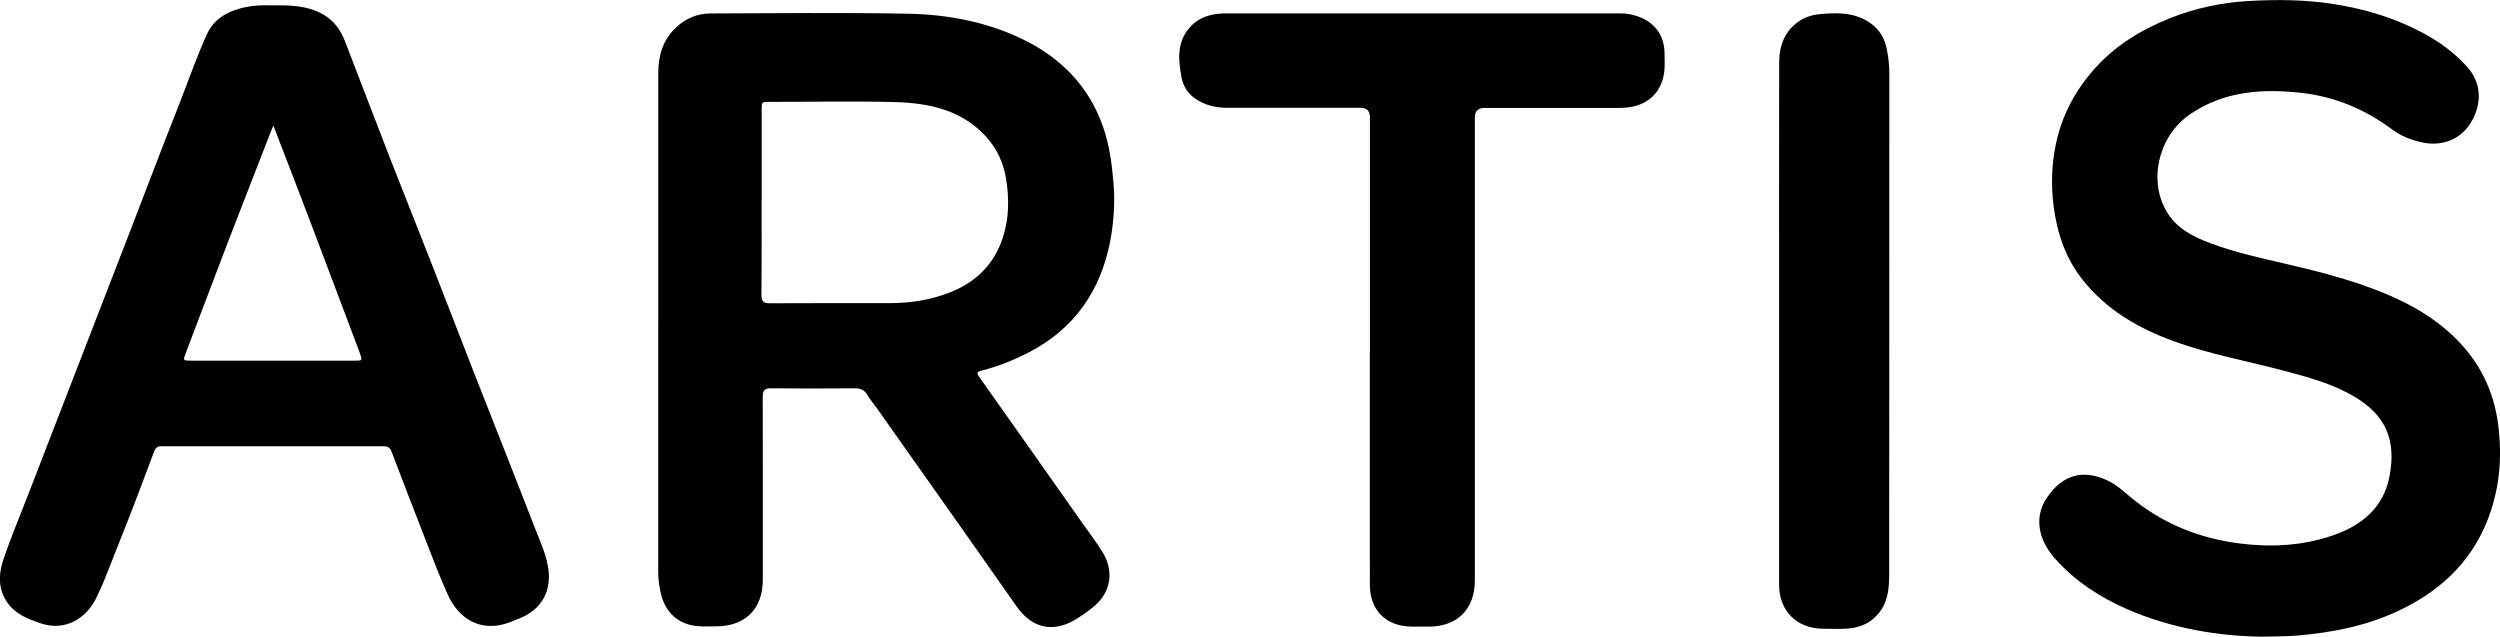 <?xml version="1.0" encoding="UTF-8"?>
<svg id="Layer_1" data-name="Layer 1" xmlns="http://www.w3.org/2000/svg" width="310.2" height="79" viewBox="0 0 310.2 79">
  <defs>
    <style>
      .cls-1 {
        stroke-width: 0px;
      }
    </style>
  </defs>
  <path class="cls-1" d="m81.68,40.08c0-10.35,0-20.7,0-31.04,0-2.12.55-4.05,2.15-5.58,1.21-1.16,2.66-1.78,4.31-1.79,8.16-.03,16.32-.12,24.48.03,4.88.09,9.69.98,14.13,3.1,4.76,2.27,8.28,5.77,10.09,10.85.82,2.32,1.13,4.7,1.33,7.13.19,2.36.03,4.7-.39,7-1.17,6.26-4.45,11.03-10.2,13.98-1.86.95-3.79,1.72-5.81,2.23-.56.14-.61.3-.26.79,4.25,5.99,8.47,12,12.7,18,.89,1.26,1.83,2.48,2.63,3.79,1.41,2.33,1,4.94-1.12,6.69-.7.58-1.46,1.12-2.24,1.59-2.8,1.7-5.42,1.12-7.32-1.58-2.36-3.36-4.71-6.72-7.08-10.07-3.41-4.83-6.82-9.66-10.23-14.48-.39-.55-.84-1.06-1.18-1.65-.38-.67-.88-.9-1.64-.89-3.46.04-6.92.03-10.37,0-.78,0-1.02.26-1.02,1.03.02,7.56.01,15.13.01,22.69,0,3.67-2.18,5.83-5.87,5.82-.7,0-1.41.03-2.11-.02-2.37-.16-4.06-1.59-4.64-3.94-.23-.92-.36-1.85-.36-2.8,0-10.29,0-20.59,0-30.88Zm12.82-15.02c0,3.84.02,7.67-.02,11.51,0,.81.23,1.07,1.06,1.06,4.97-.03,9.94-.01,14.91-.02,2.5,0,4.95-.38,7.3-1.28,3.26-1.25,5.55-3.44,6.67-6.81.8-2.42.81-4.89.41-7.36-.32-1.98-1.15-3.76-2.53-5.26-3.02-3.27-7.03-4.11-11.19-4.23-5.18-.15-10.37-.02-15.56-.03-1.03,0-1.04-.05-1.04.99,0,3.81,0,7.62,0,11.43Z"/>
  <path class="cls-1" d="m280.74,79c-5.43-.06-11.29-1.01-16.85-3.43-3.41-1.49-6.46-3.51-8.94-6.3-1.98-2.24-2.63-5.04-.98-7.5,1.87-2.78,4.38-3.62,7.5-2.17,1.07.5,1.93,1.28,2.82,2.03,3.97,3.32,8.56,5.17,13.66,5.81,3.9.49,7.76.28,11.49-1,3.57-1.22,6.31-3.43,7.05-7.34.82-4.3-.29-7.51-4.42-9.92-2.74-1.6-5.77-2.41-8.8-3.21-4.51-1.19-9.12-2.02-13.52-3.62-4.39-1.6-8.32-3.86-11.29-7.57-2.16-2.7-3.22-5.85-3.65-9.22-.33-2.61-.25-5.23.31-7.81.73-3.37,2.27-6.32,4.52-8.93,2.62-3.05,5.93-5.09,9.6-6.56,3.1-1.24,6.34-1.93,9.69-2.13,3.57-.21,7.12-.18,10.66.38,3.81.6,7.47,1.69,10.9,3.5,2.12,1.12,4.04,2.5,5.64,4.29,1.73,1.93,1.9,4.46.5,6.84-1.27,2.16-3.63,3.1-6.21,2.51-1.31-.3-2.54-.79-3.61-1.59-3.3-2.46-7-4.03-11.06-4.51-4.9-.58-9.73-.3-14.01,2.63-3.91,2.67-5.23,8.22-2.87,12.13,1.25,2.07,3.28,3.08,5.43,3.88,3.09,1.16,6.32,1.85,9.53,2.6,4.84,1.13,9.66,2.38,14.16,4.56,2.32,1.12,4.46,2.52,6.35,4.3,3.2,3.01,5.07,6.69,5.63,11.02.54,4.14.17,8.21-1.41,12.09-2.15,5.29-6.1,8.79-11.2,11.14-3.91,1.8-8.04,2.59-12.3,2.96-1.24.11-2.48.09-4.32.14Z"/>
  <path class="cls-1" d="m33.87.66c2.24-.02,4.25.05,6.11,1.06,1.41.77,2.27,1.96,2.83,3.41,1.88,4.86,3.73,9.73,5.62,14.59,1.65,4.23,3.34,8.43,4.99,12.65,1.8,4.6,3.57,9.21,5.37,13.81,2.49,6.36,5.02,12.71,7.48,19.08.65,1.68,1.43,3.31,1.74,5.13.48,2.81-.73,5.16-3.39,6.27-.67.28-1.35.57-2.04.77-2.95.83-5.61-.51-7.04-3.69-1.05-2.34-1.95-4.74-2.88-7.13-1.38-3.52-2.73-7.05-4.08-10.58-.18-.47-.45-.67-.96-.66-9.19.01-18.37.01-27.56,0-.51,0-.75.17-.94.66-1.37,3.64-2.72,7.29-4.18,10.89-1,2.45-1.85,4.96-3.03,7.34-1.14,2.31-3.69,4.18-6.94,3.06-1.5-.52-2.94-1.07-3.94-2.4-1.31-1.74-1.24-3.66-.59-5.56.86-2.53,1.89-5,2.86-7.49,2.06-5.31,4.11-10.62,6.17-15.94,2.28-5.89,4.57-11.78,6.84-17.68,1.97-5.09,3.89-10.19,5.9-15.26,1.15-2.91,2.16-5.88,3.46-8.73.84-1.87,2.43-2.77,4.29-3.26,1.34-.35,2.72-.38,3.9-.33Zm.06,14.92c-.12.27-.19.41-.25.56-1.75,4.5-3.51,9-5.25,13.51-1.81,4.71-3.58,9.44-5.38,14.16-.35.92-.35.94.63.94,6.78,0,13.56,0,20.34,0,.95,0,.95,0,.63-.94-.04-.1-.08-.2-.11-.3-1.96-5.2-3.92-10.41-5.89-15.61-1.54-4.06-3.11-8.11-4.73-12.32Z"/>
  <path class="cls-1" d="m169.98,43.58c0-9.67,0-19.35,0-29.02q0-1.18-1.14-1.18c-5.54,0-11.08,0-16.62,0-.9,0-1.78-.14-2.62-.46-1.56-.6-2.68-1.65-3-3.34-.44-2.34-.59-4.66,1.34-6.5,1.19-1.13,2.71-1.42,4.28-1.42,15.81,0,31.61,0,47.42,0,.49,0,.97,0,1.46,0,.77,0,1.51.15,2.22.41,2.06.75,3.21,2.39,3.22,4.58,0,.81.06,1.63-.06,2.43-.44,2.76-2.42,4.3-5.49,4.31-5.59.01-11.19,0-16.78,0q-1.23,0-1.21,1.24c0,.19,0,.38,0,.57,0,18.94,0,37.88,0,56.83,0,3.54-2.17,5.72-5.7,5.72-.7,0-1.41,0-2.11,0-3.28-.02-5.28-2.09-5.22-5.37.02-.89,0-1.78,0-2.68,0-8.7,0-17.4,0-26.1Z"/>
  <path class="cls-1" d="m220.75,40.1c0-10.78-.01-21.56.01-32.33,0-2.15.7-4.02,2.64-5.25.8-.51,1.7-.71,2.61-.79,2.32-.2,4.6-.15,6.51,1.49.86.74,1.34,1.72,1.57,2.77.23,1.05.34,2.12.34,3.21-.01,20.64,0,41.27-.02,61.91,0,1.66-.08,3.35-1.15,4.79-1.03,1.38-2.44,2.01-4.11,2.1-1,.06-2,.02-3,.01-3.19-.02-5.4-2.23-5.4-5.42,0-10.83,0-21.66,0-32.5Z"/>
</svg>